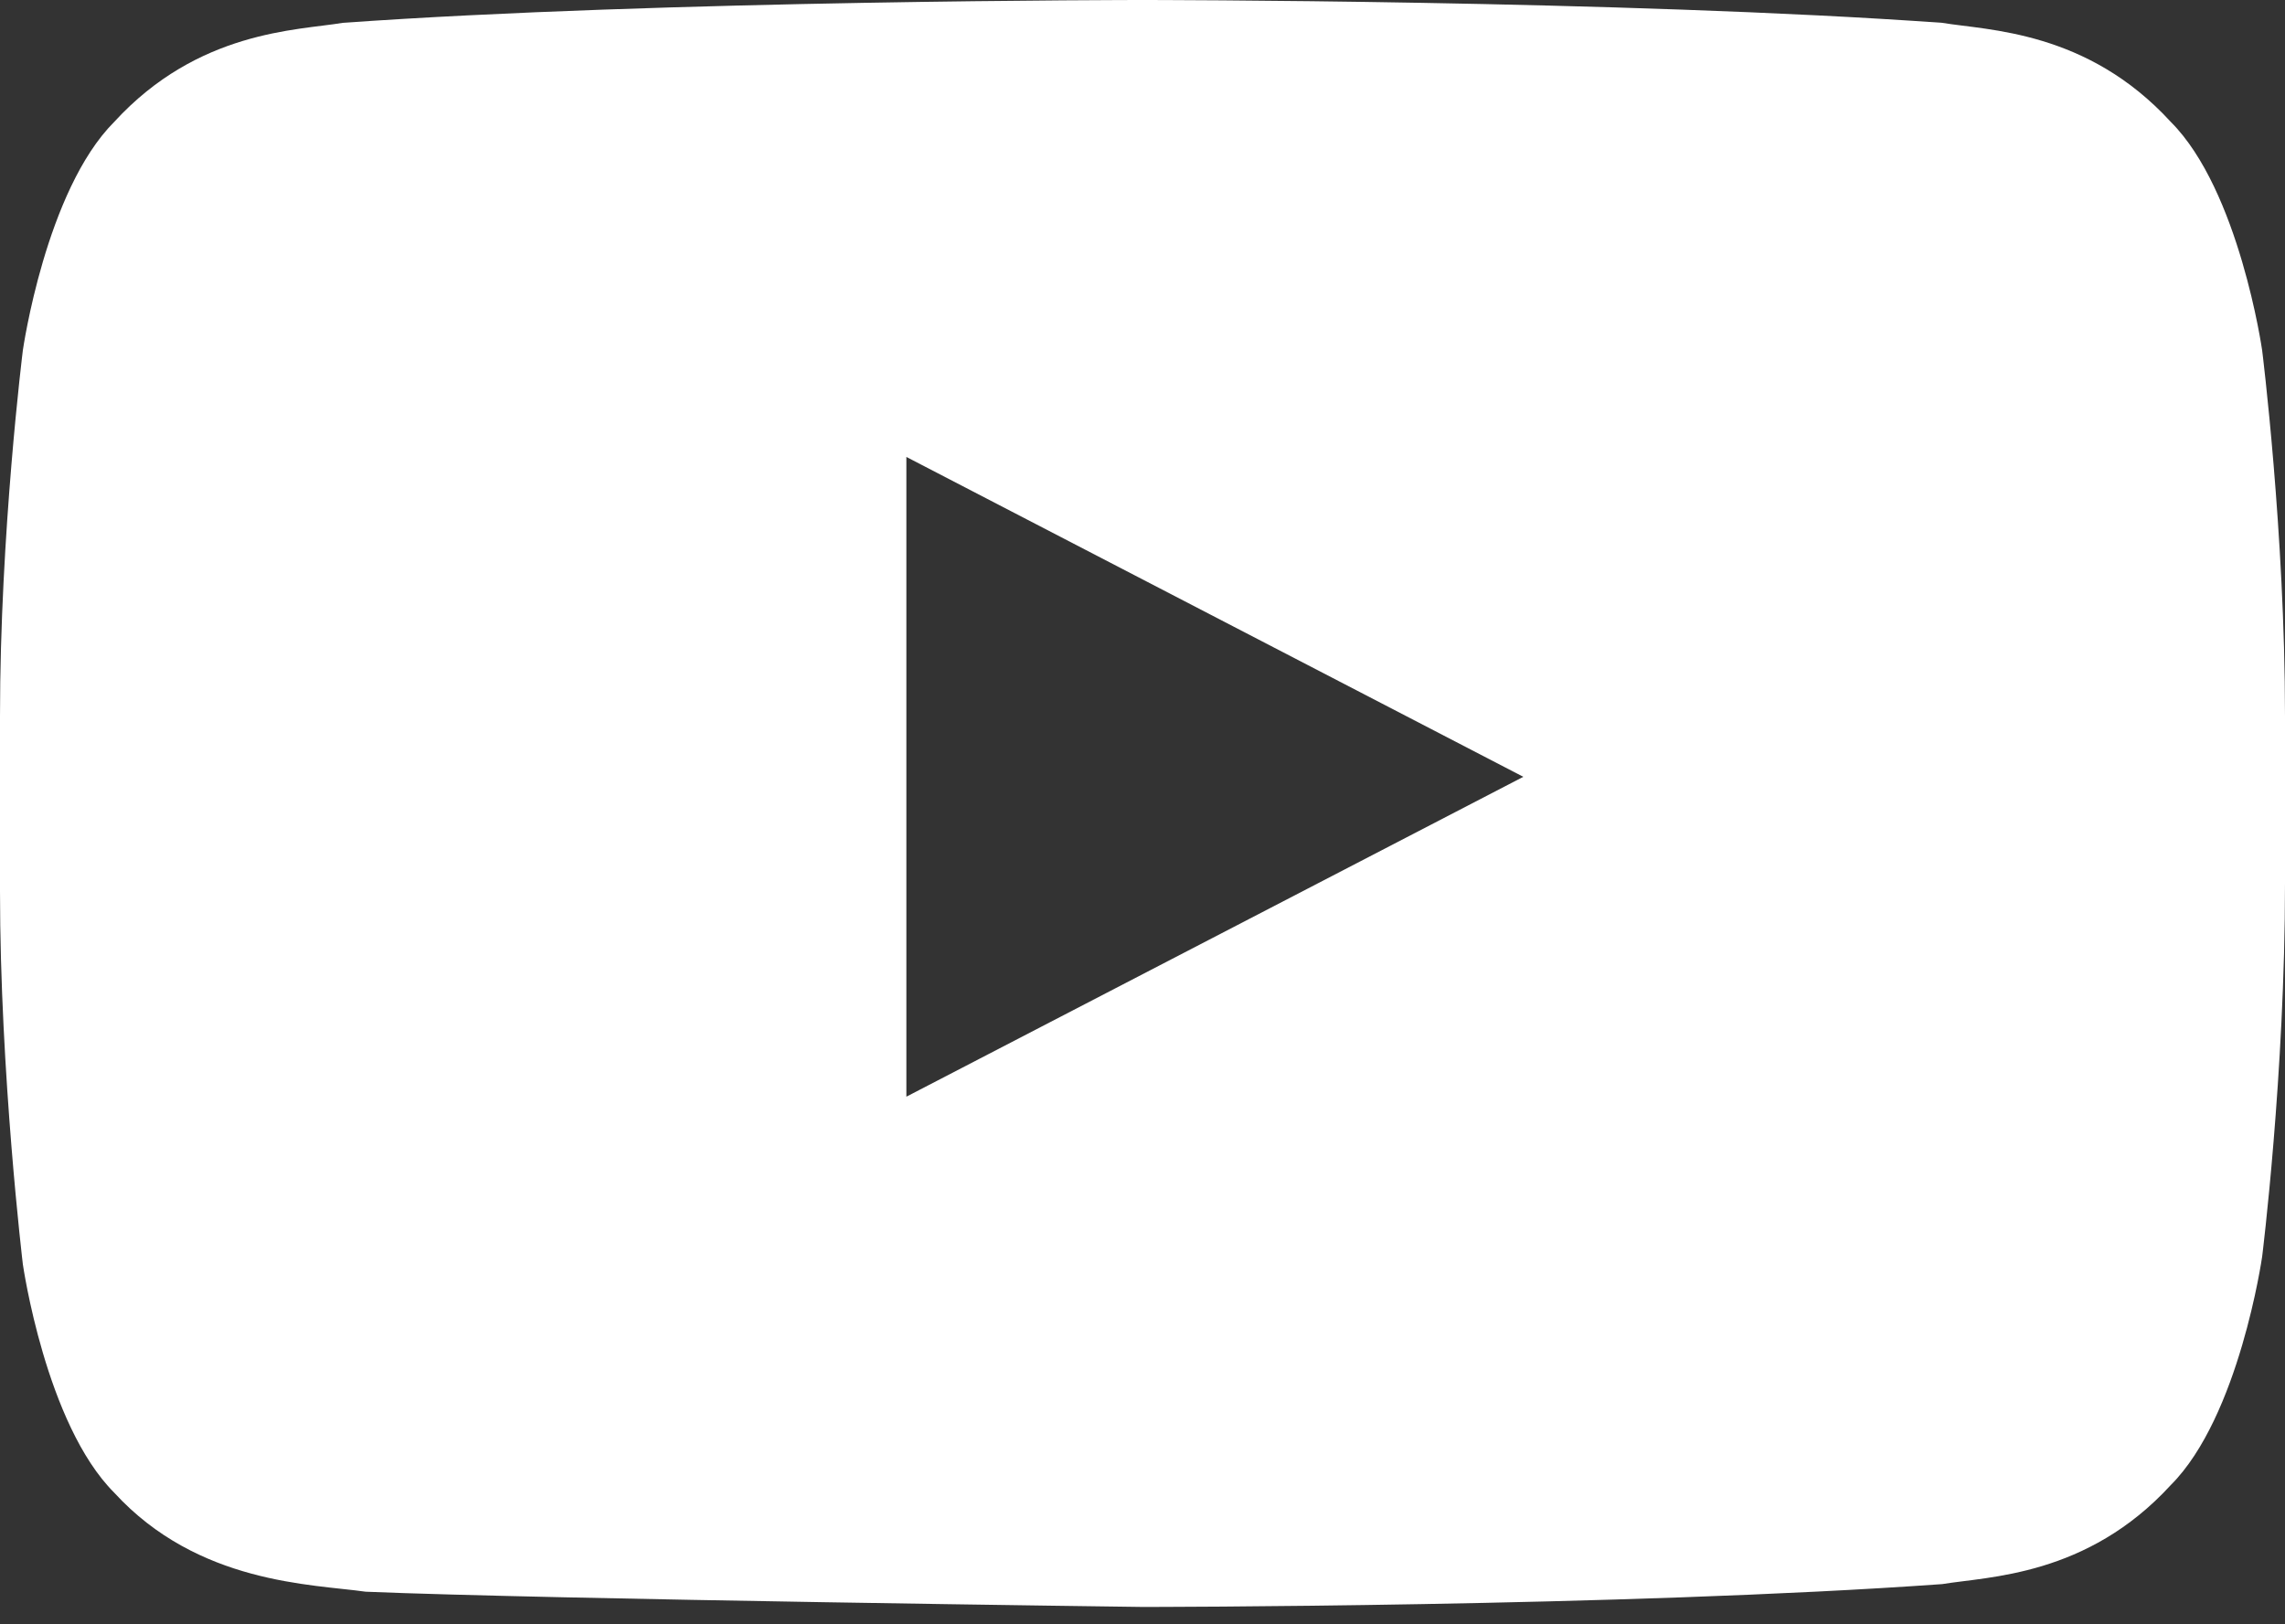<svg width="128" height="91" viewBox="0 0 128 91" fill="none" xmlns="http://www.w3.org/2000/svg">
<rect x="0" y="0" width="128" height="91" fill="#333333" stroke="none"/>
<g clip-path="url(#clip0_103_14)">
<path d="M126.72 19.627C126.72 19.627 125.44 10.667 121.6 6.827C116.907 1.707 111.36 1.707 108.8 1.28C90.88 0 64 0 64 0C64 0 37.12 0 19.2 1.28C16.64 1.707 11.093 1.707 6.4 6.827C2.56 10.667 1.28 19.627 1.28 19.627C1.28 19.627 0 29.867 0 40.107V49.92C0 60.16 1.28 70.827 1.28 70.827C1.28 70.827 2.56 79.787 6.4 83.627C11.093 88.747 17.493 88.747 20.48 89.173C30.72 89.6 64 90.027 64 90.027C64 90.027 90.88 90.027 108.8 88.747C111.36 88.32 116.907 88.32 121.6 83.2C125.44 79.36 126.72 70.4 126.72 70.4C126.72 70.4 128 60.16 128 49.493V40.107C128 29.867 126.72 19.627 126.72 19.627ZM50.773 61.44V25.6L85.333 43.52L50.773 61.44Z" fill="white"/>
</g>
<defs>
<clipPath id="clip0_103_14">
<rect width="128" height="90.027" fill="white"/>
</clipPath>
</defs>
</svg>
